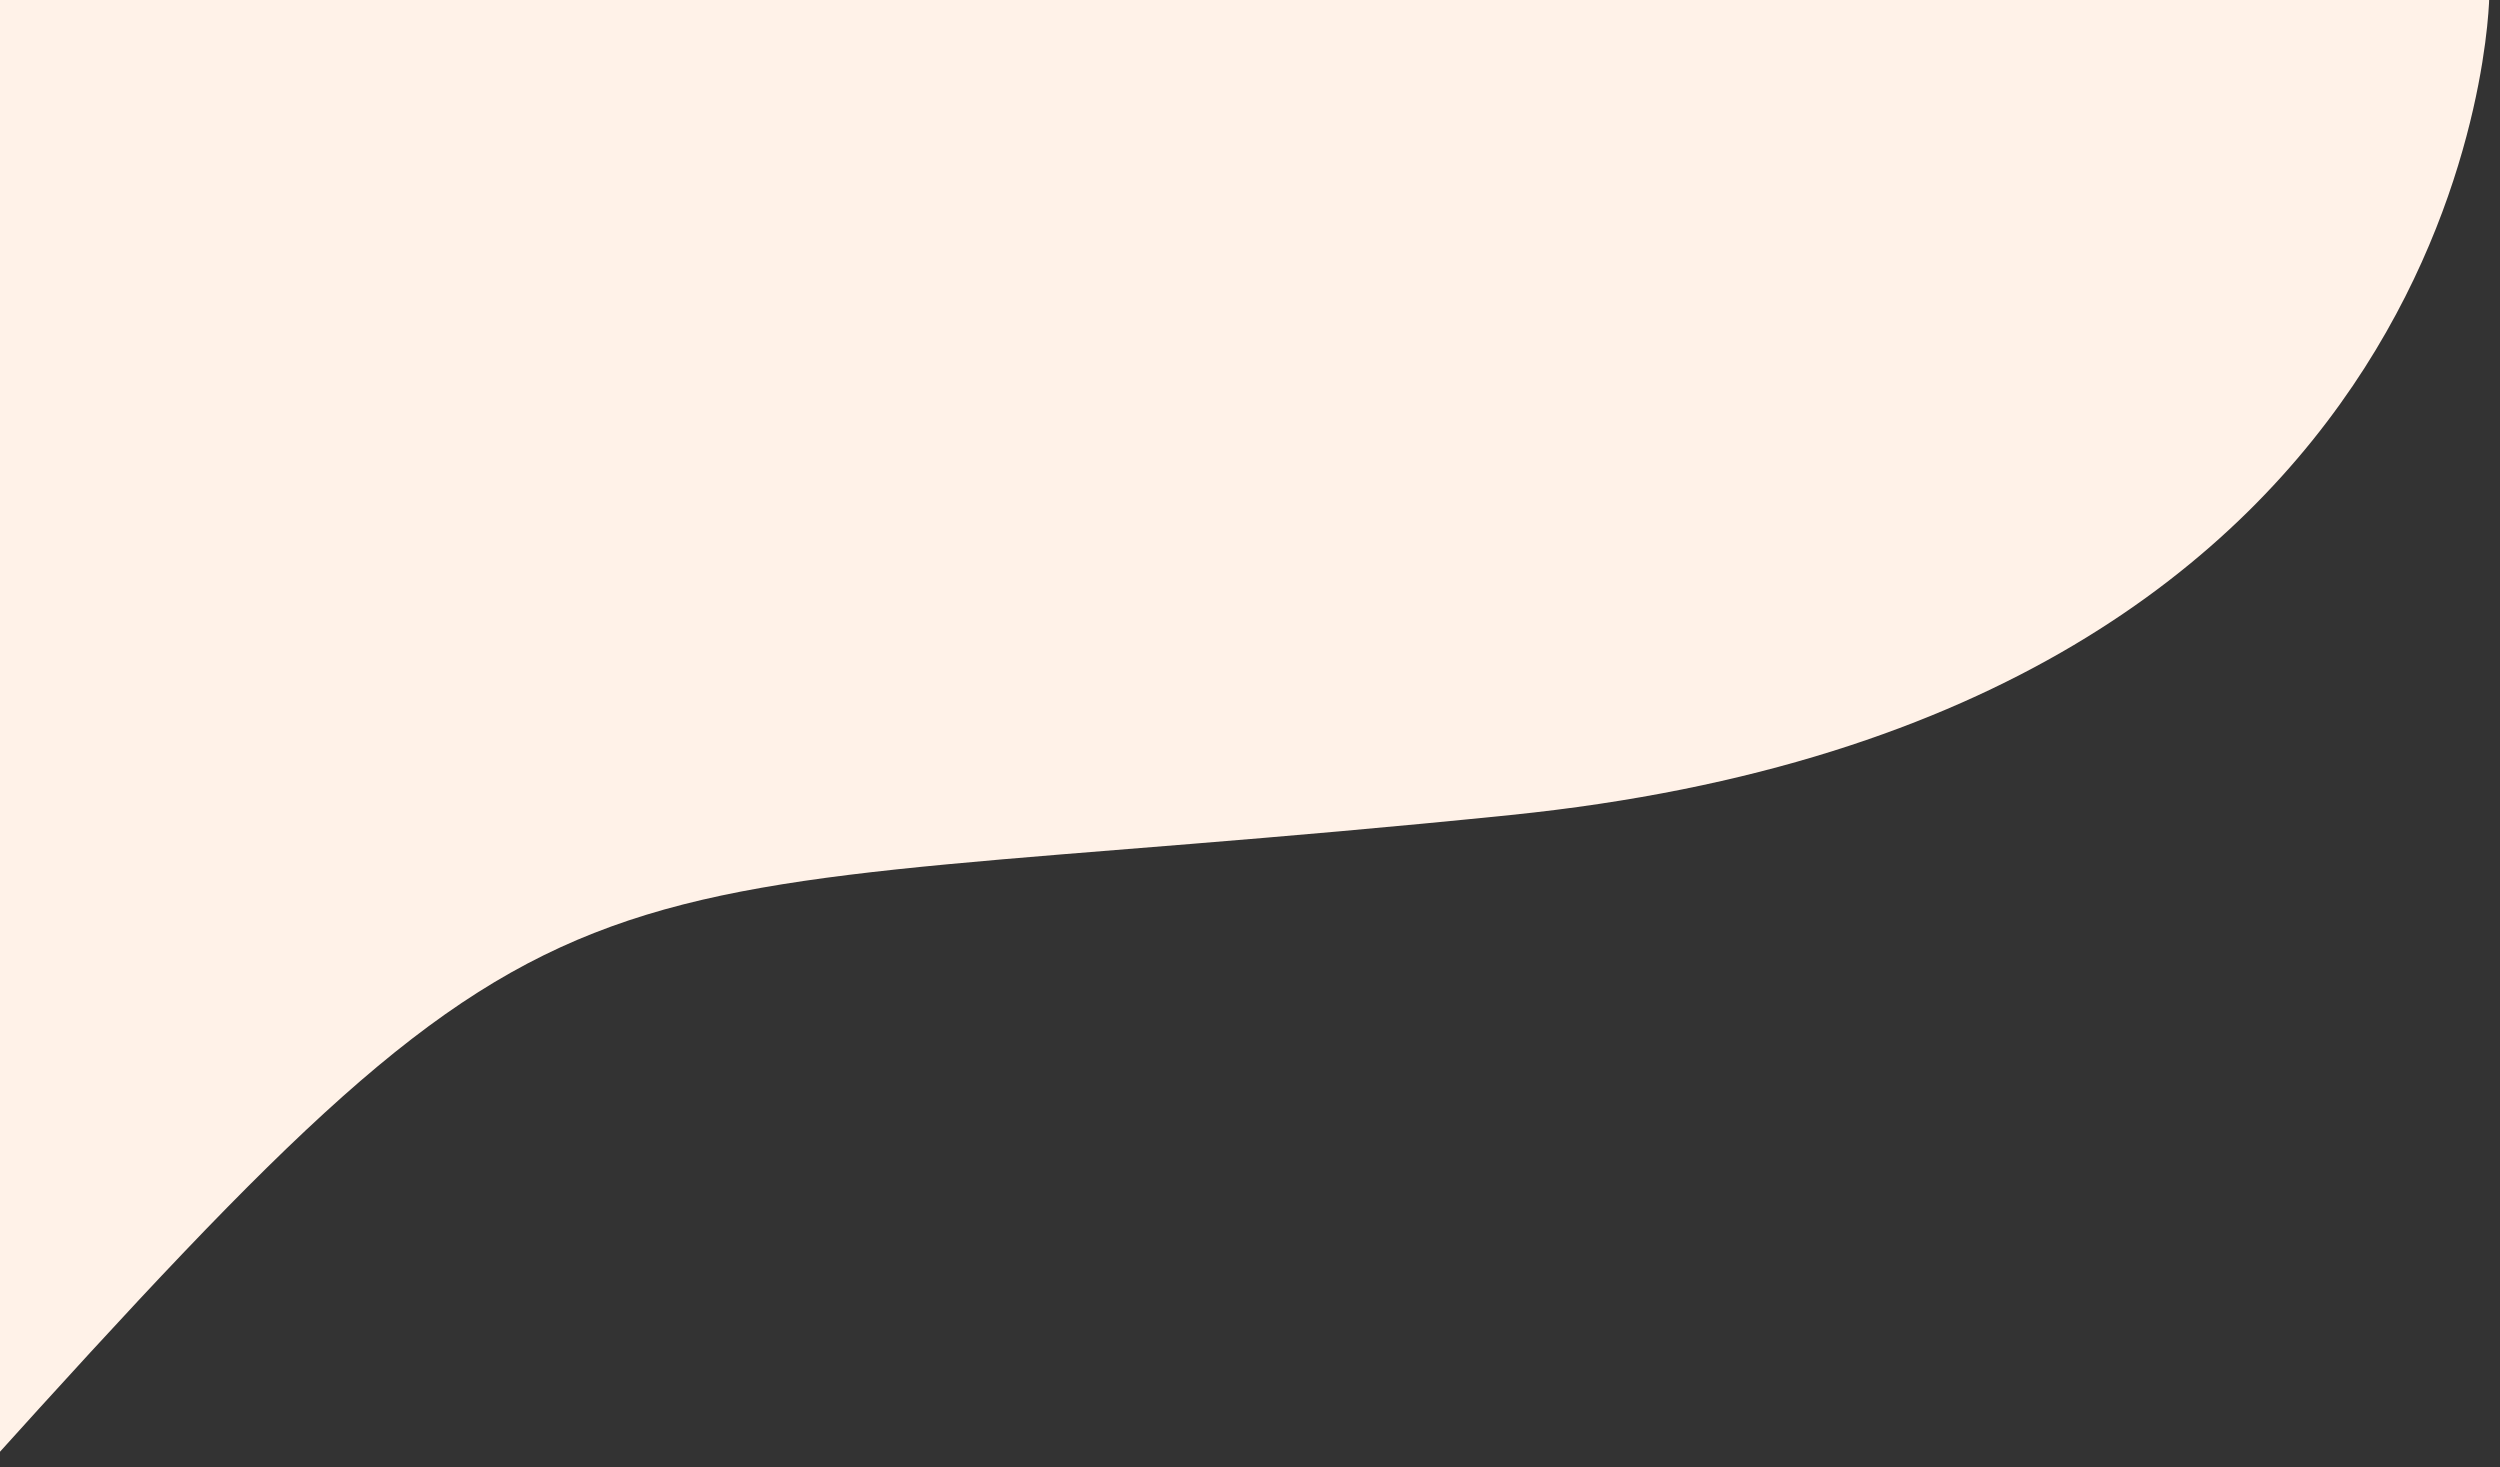 <?xml version="1.0" encoding="UTF-8" standalone="no"?>
<!DOCTYPE svg PUBLIC "-//W3C//DTD SVG 1.1//EN" "http://www.w3.org/Graphics/SVG/1.1/DTD/svg11.dtd">
<svg width="100%" height="100%" viewBox="0 0 610 358" version="1.1" xmlns="http://www.w3.org/2000/svg" xmlns:xlink="http://www.w3.org/1999/xlink" xml:space="preserve" xmlns:serif="http://www.serif.com/" style="fill-rule:evenodd;clip-rule:evenodd;stroke-linejoin:round;stroke-miterlimit:2;">
    <rect x="0" y="0" width="610" height="358" fill="#333333" stroke="none"/>
    <g id="Artboard1" transform="matrix(1,0,0,1,-4.382,-2.968)">
        <rect x="4.382" y="2.968" width="609.032" height="357.419" style="fill:none;"/>
        <clipPath id="_clip1">
            <rect x="4.382" y="2.968" width="609.032" height="357.419"/>
        </clipPath>
        <g clip-path="url(#_clip1)">
            <g transform="matrix(1,0,0,1,0.815,6.225)">
                <path d="M610.96,-4.405C610.96,-4.405 609.347,171.401 372.251,195.595C135.154,219.789 148.057,190.756 -0.33,355.272L-0.433,-5.257L610.96,-4.405Z" style="fill:rgb(255,242,232);"/>
            </g>
        </g>
    </g>
</svg>
